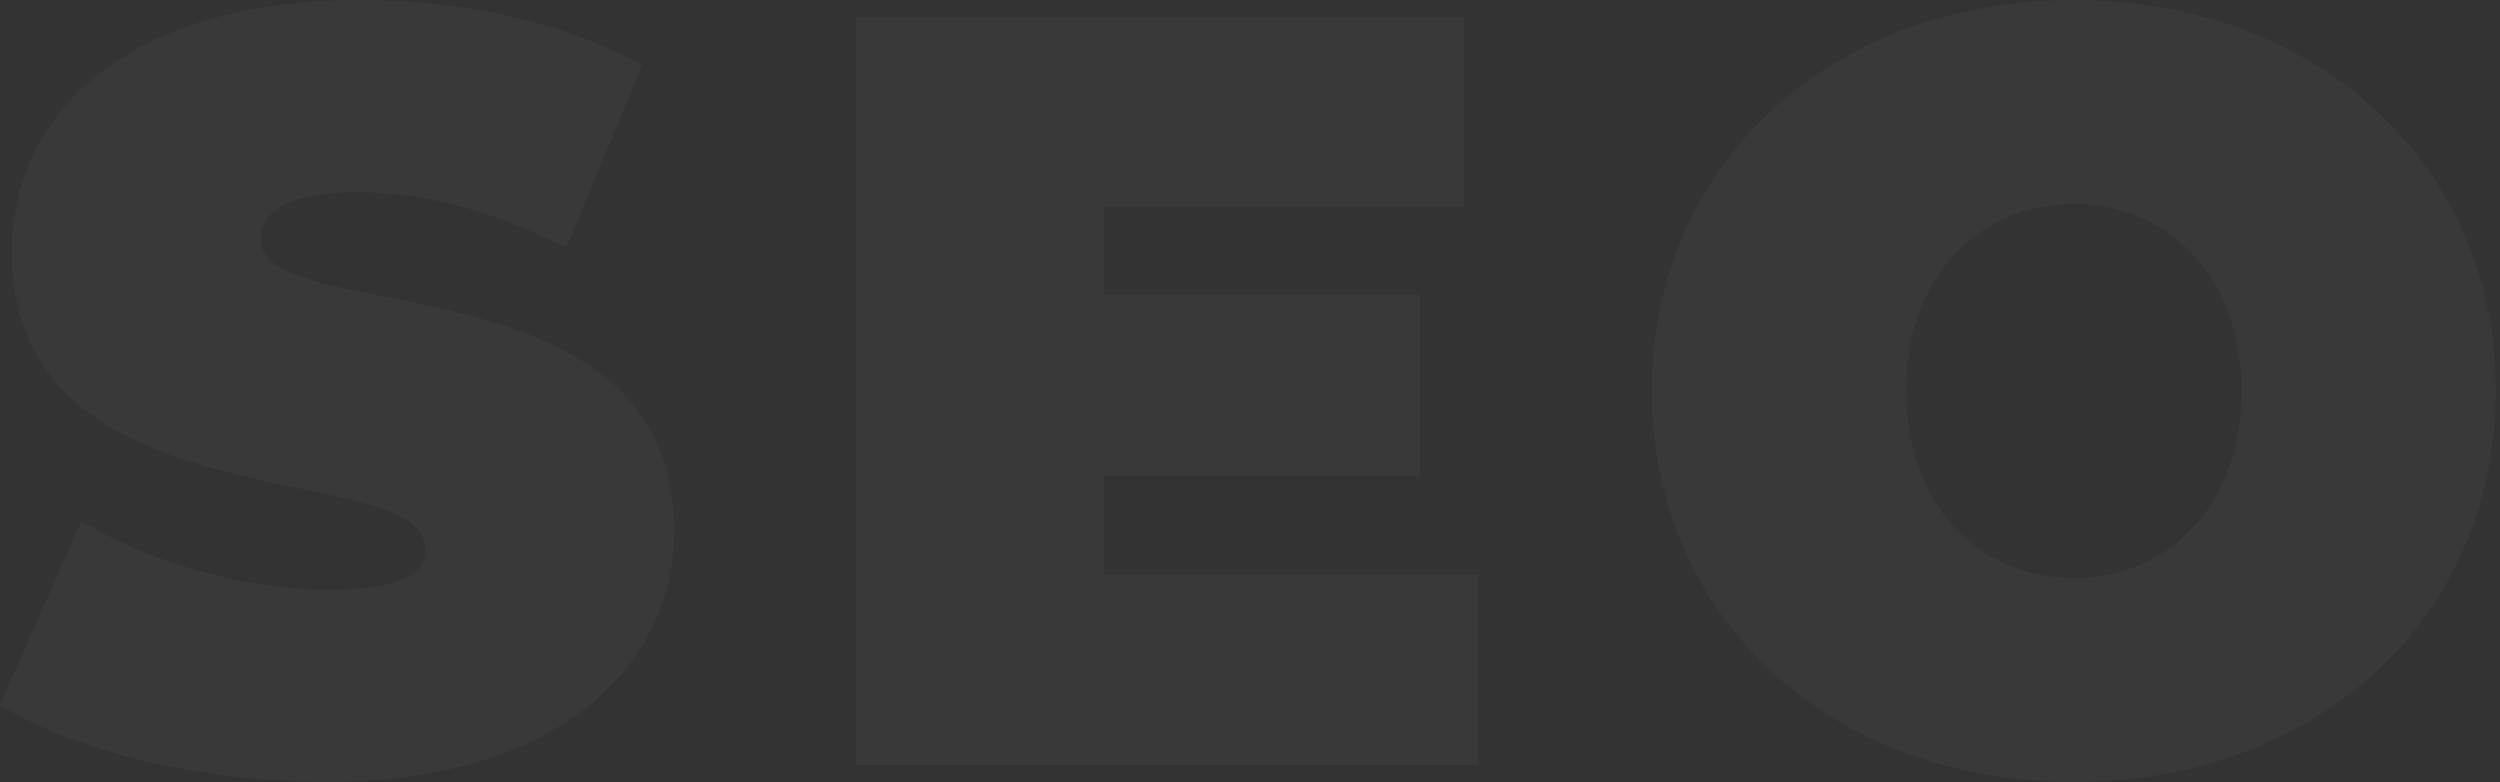 <?xml version="1.0" encoding="UTF-8"?> <svg xmlns="http://www.w3.org/2000/svg" width="585" height="183" viewBox="0 0 585 183" fill="none"><rect x="0" y="0" width="585" height="183" fill="#333333" stroke="none"/> <path d="M76.25 183C130.5 183 157.75 156 157.75 124C157.75 59.5 61 77 61 56C61 50 66.5 45 83.75 45C99 45 115.25 49.25 132.5 58L150.25 15.25C132 5 107.75 0 84.25 0C30 0 2.75 26.5 2.75 59C2.75 124.25 99.5 106.5 99.5 128.5C99.5 134.5 93.5 138 76.75 138C57.5 138 35.5 131.75 19 122L0 165C17.5 175.75 47 183 76.25 183Z" fill="white" fill-opacity="0.03"></path> <path d="M258.307 134.5V111.5H332.307V69H258.307V48.5H342.557V4H200.307V179H345.807V134.5H258.307Z" fill="white" fill-opacity="0.03"></path> <path d="M485.27 183C542.27 183 584.02 144.5 584.02 91.5C584.02 38.5 542.27 0 485.27 0C428.27 0 386.52 38.5 386.52 91.5C386.52 144.5 428.27 183 485.27 183ZM485.27 135.25C463.52 135.25 446.02 118.75 446.02 91.5C446.02 64.25 463.52 47.75 485.27 47.75C507.02 47.75 524.52 64.25 524.52 91.5C524.52 118.75 507.02 135.25 485.27 135.25Z" fill="white" fill-opacity="0.03"></path> </svg> 